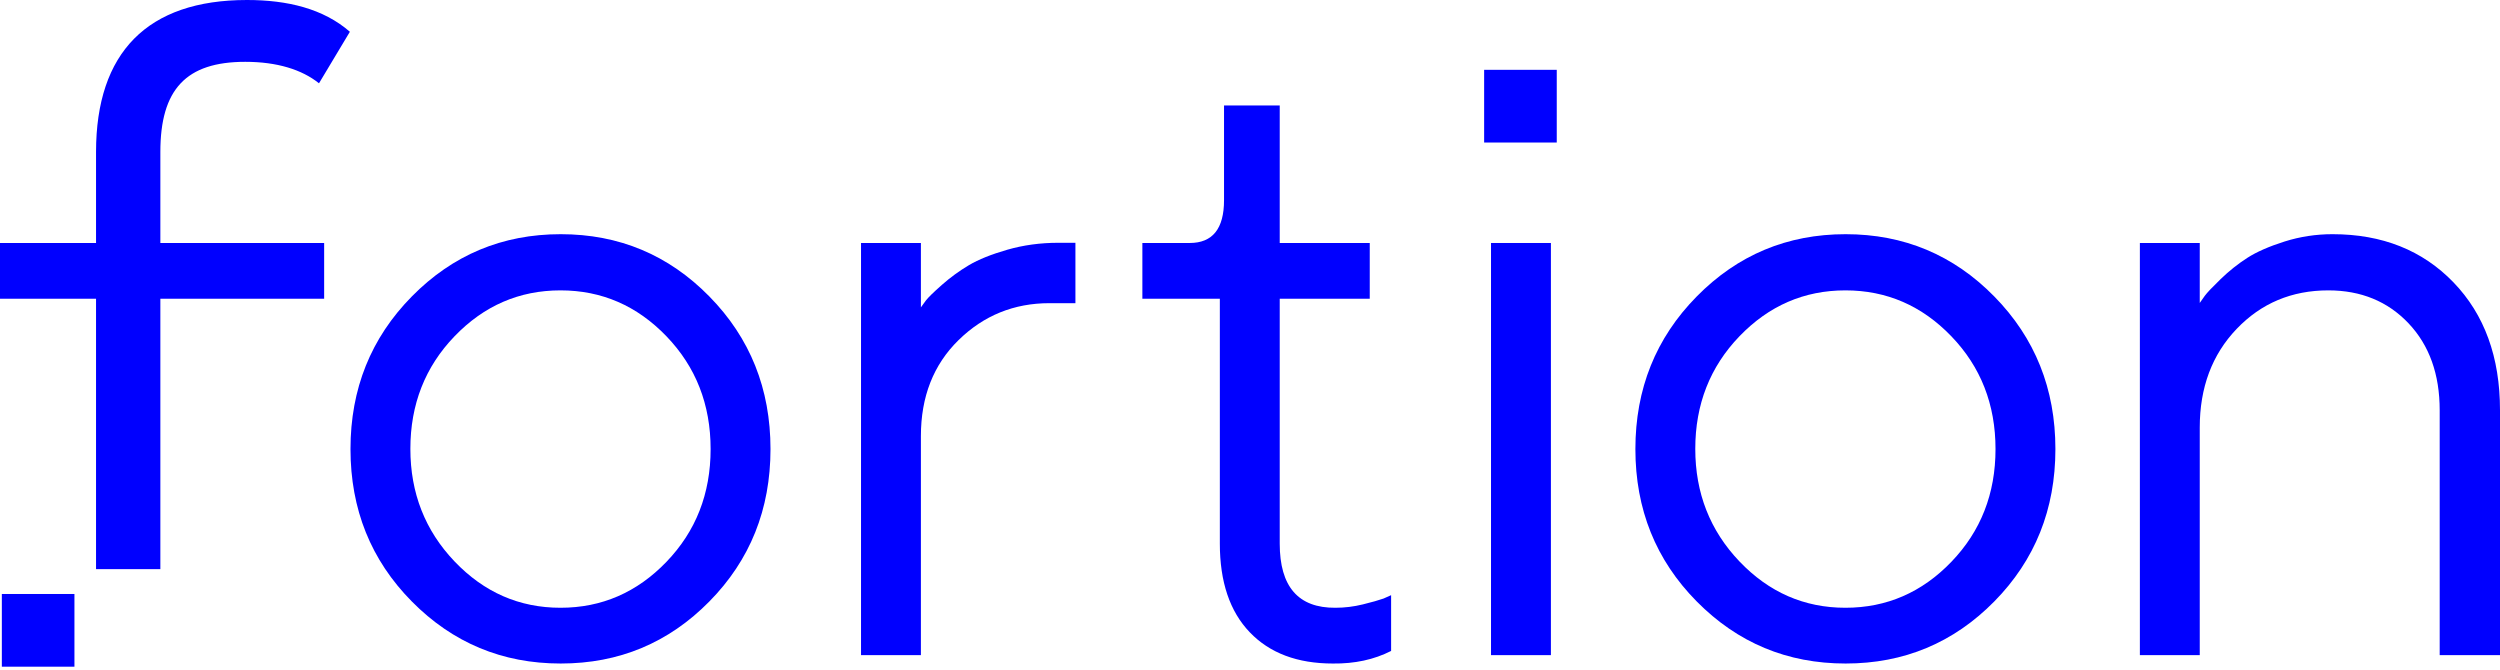 <svg xmlns="http://www.w3.org/2000/svg" width="440" height="118" viewBox="0 0 440 118" fill="none"><path d="M261.209 25.084H273.988V12.289H261.209V25.084ZM262.419 42.766H272.959V115.304H262.419V42.766Z" fill="#0000FF"></path><path d="M28.223 42.772H57.05V52.581H28.223V100.164H16.903V52.581H0V42.772H16.903V26.749C16.903 9.218 25.96 -4.90485e-05 43.465 -4.90485e-05C50.559 -4.90485e-05 56.898 1.512 61.578 5.592L56.143 14.659C53.125 12.24 48.749 10.881 43.165 10.881C32.751 10.881 28.223 15.716 28.223 26.749V42.772Z" fill="#0000FF"></path><path d="M189.274 53.358H184.703C178.465 53.358 173.135 55.523 168.712 59.85C164.29 64.18 162.078 69.813 162.078 76.749V115.305H151.54V42.766H162.078V54.096C162.275 53.801 162.57 53.395 162.963 52.878C163.356 52.361 164.29 51.451 165.762 50.148C167.238 48.843 168.823 47.687 170.516 46.678C172.213 45.671 174.473 44.762 177.298 43.949C180.123 43.138 183.108 42.73 186.252 42.73H189.274V53.358Z" fill="#0000FF"></path><path d="M215.429 18.563H225.232V42.766H241.076V52.58H225.232V95.676C225.232 103.252 228.497 107.016 235.032 106.966C236.654 106.966 238.263 106.769 239.861 106.375C241.458 105.983 242.673 105.638 243.507 105.342L244.835 104.751V114.566C241.837 116.091 238.423 116.828 234.592 116.781C228.35 116.781 223.474 114.949 219.961 111.282C216.447 107.618 214.692 102.415 214.692 95.676V52.58H201.057V42.766H209.386C213.414 42.766 215.429 40.258 215.429 35.24V18.563Z" fill="#0000FF"></path><path d="M298.628 52.175C305.825 44.869 314.559 41.218 324.827 41.218C335.096 41.218 343.815 44.869 350.99 52.175C358.164 59.481 361.751 68.434 361.751 79.035C361.751 89.636 358.164 98.579 350.99 105.86C343.815 113.14 335.096 116.78 324.827 116.78C314.559 116.78 305.825 113.14 298.628 105.86C291.429 98.579 287.829 89.636 287.829 79.035C287.829 68.434 291.429 59.481 298.628 52.175M343.436 59.184C338.254 53.799 332.039 51.105 324.79 51.105C317.543 51.105 311.328 53.799 306.144 59.184C300.961 64.571 298.369 71.177 298.369 78.998C298.369 86.772 300.961 93.377 306.144 98.812C311.328 104.247 317.543 106.966 324.79 106.966C332.039 106.966 338.254 104.272 343.436 98.885C348.621 93.5 351.211 86.884 351.211 79.035C351.211 71.188 348.621 64.571 343.436 59.184" fill="#0000FF"></path><path d="M72.484 52.175C79.682 44.869 88.416 41.218 98.684 41.218C108.953 41.218 117.672 44.869 124.846 52.175C132.02 59.481 135.607 68.434 135.607 79.035C135.607 89.636 132.02 98.579 124.846 105.86C117.672 113.14 108.953 116.78 98.684 116.78C88.416 116.78 79.682 113.14 72.484 105.86C65.285 98.579 61.686 89.636 61.686 79.035C61.686 68.434 65.285 59.481 72.484 52.175M117.293 59.184C112.11 53.799 105.895 51.105 98.647 51.105C91.399 51.105 85.184 53.799 80 59.184C74.817 64.571 72.225 71.177 72.225 78.998C72.225 86.772 74.817 93.377 80 98.812C85.184 104.247 91.399 106.966 98.647 106.966C105.895 106.966 112.11 104.272 117.293 98.885C122.477 93.5 125.068 86.884 125.068 79.035C125.068 71.188 122.477 64.571 117.293 59.184" fill="#0000FF"></path><path d="M387.157 53.319C387.354 53.024 387.649 52.605 388.042 52.064C388.435 51.523 389.368 50.539 390.842 49.112C392.317 47.686 393.877 46.444 395.523 45.387C397.167 44.33 399.354 43.37 402.082 42.507C404.809 41.648 407.62 41.217 410.519 41.217C419.267 41.217 426.364 44.044 431.819 49.703C437.273 55.361 440 62.862 440 72.21V115.305H429.386V72.21C429.386 65.863 427.558 60.761 423.896 56.897C420.236 53.038 415.533 51.106 409.782 51.106C403.347 51.106 397.967 53.369 393.642 57.895C389.319 62.42 387.157 68.2 387.157 75.236V115.305H376.618V42.765H387.157V53.319Z" fill="#0000FF"></path><path d="M0.323 117.337H13.101V104.542H0.323V117.337Z" fill="#0000FF"></path></svg>